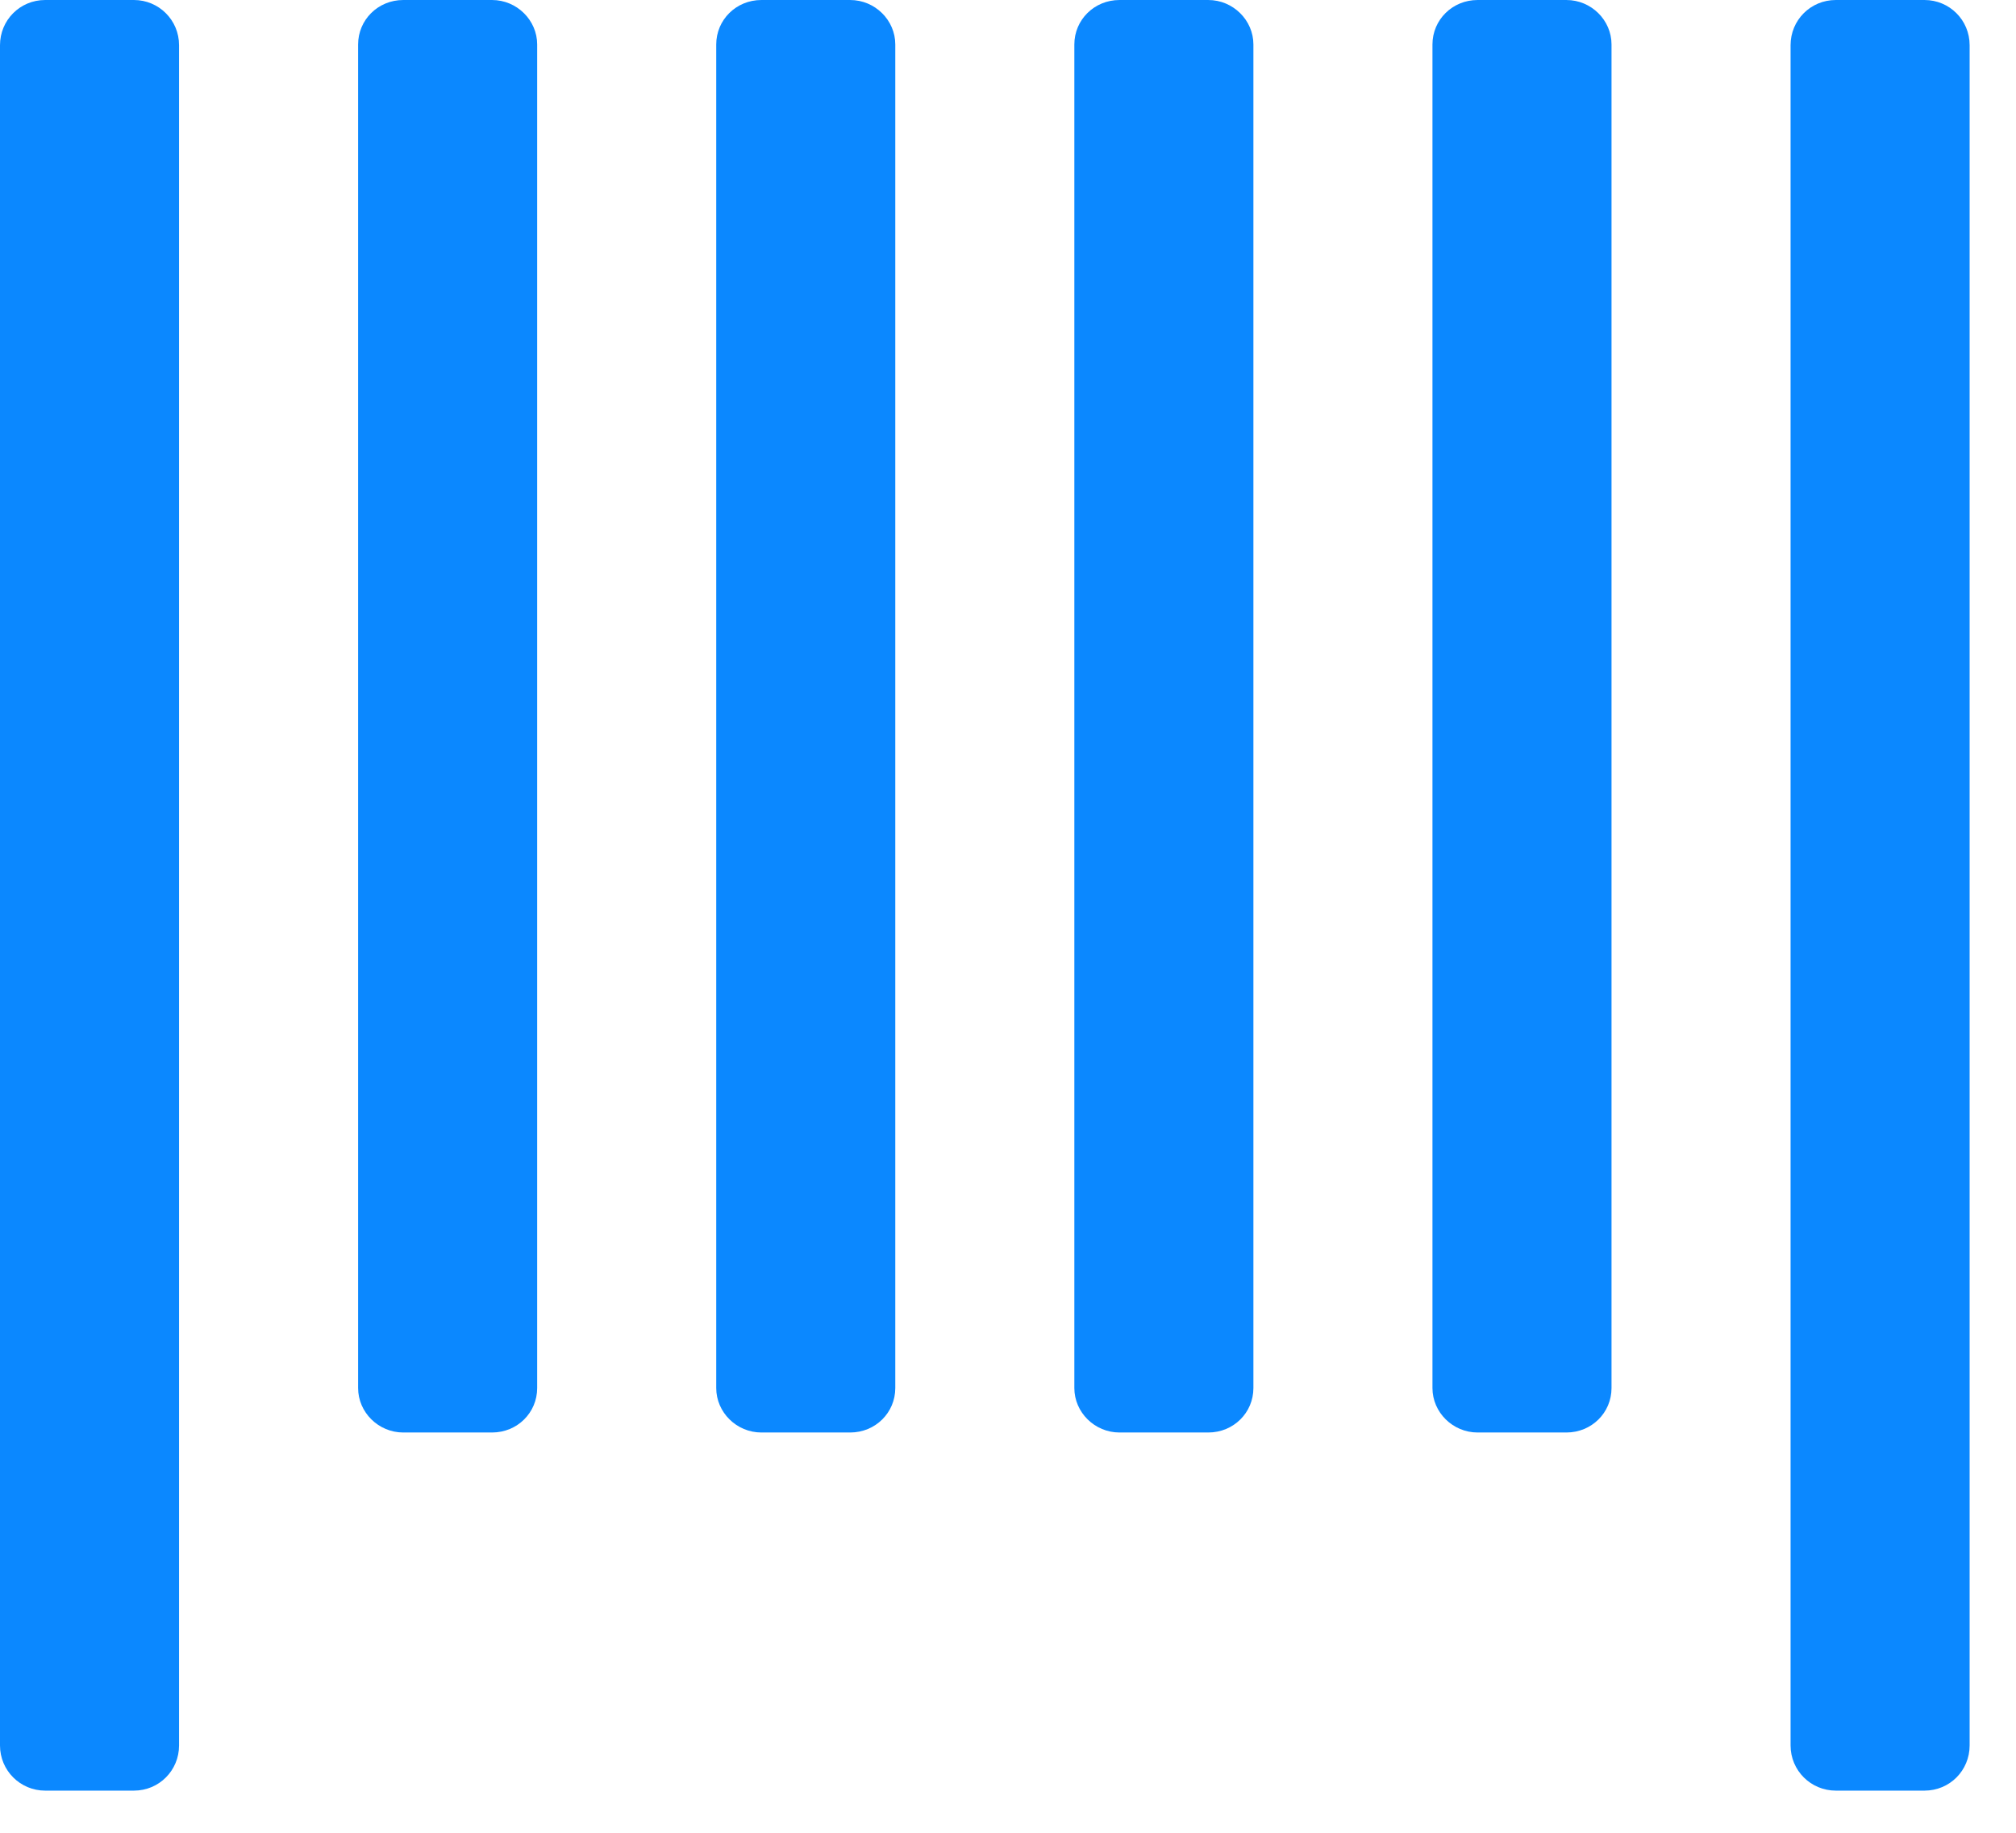 <svg width="22" height="20" viewBox="0 0 22 20" fill="none" xmlns="http://www.w3.org/2000/svg">
<path fill-rule="evenodd" clip-rule="evenodd" d="M0 0.493C0 0.221 0.217 0 0.493 0H1.461C1.733 0 1.954 0.219 1.954 0.493V19.047C1.954 19.319 1.737 19.54 1.461 19.54H0.493C0.221 19.54 0 19.321 0 19.047V0.493ZM19.54 0.493C19.54 0.221 19.757 0 20.034 0H21.001C21.274 0 21.494 0.219 21.494 0.493V19.047C21.494 19.319 21.278 19.54 21.001 19.54H20.034C19.761 19.54 19.54 19.321 19.54 19.047V0.493ZM15.632 0.485C15.632 0.217 15.849 2.09245e-05 16.125 2.09245e-05H17.093C17.366 2.09245e-05 17.586 0.221 17.586 0.485V15.147C17.586 15.415 17.37 15.632 17.093 15.632H16.125C15.853 15.632 15.632 15.411 15.632 15.147V0.485ZM11.724 0.485C11.724 0.217 11.941 2.09245e-05 12.217 2.09245e-05H13.185C13.457 2.09245e-05 13.678 0.221 13.678 0.485V15.147C13.678 15.415 13.462 15.632 13.185 15.632H12.217C11.945 15.632 11.724 15.411 11.724 15.147V0.485ZM7.816 0.485C7.816 0.217 8.033 2.09245e-05 8.309 2.09245e-05H9.277C9.55 2.09245e-05 9.77 0.221 9.77 0.485V15.147C9.77 15.415 9.554 15.632 9.277 15.632H8.309C8.037 15.632 7.816 15.411 7.816 15.147V0.485ZM3.908 0.485C3.908 0.217 4.125 2.09245e-05 4.401 2.09245e-05H5.369C5.641 2.09245e-05 5.862 0.221 5.862 0.485V15.147C5.862 15.415 5.646 15.632 5.369 15.632H4.401C4.129 15.632 3.908 15.411 3.908 15.147V0.485Z" fill="#0B88FF"/>
</svg>
